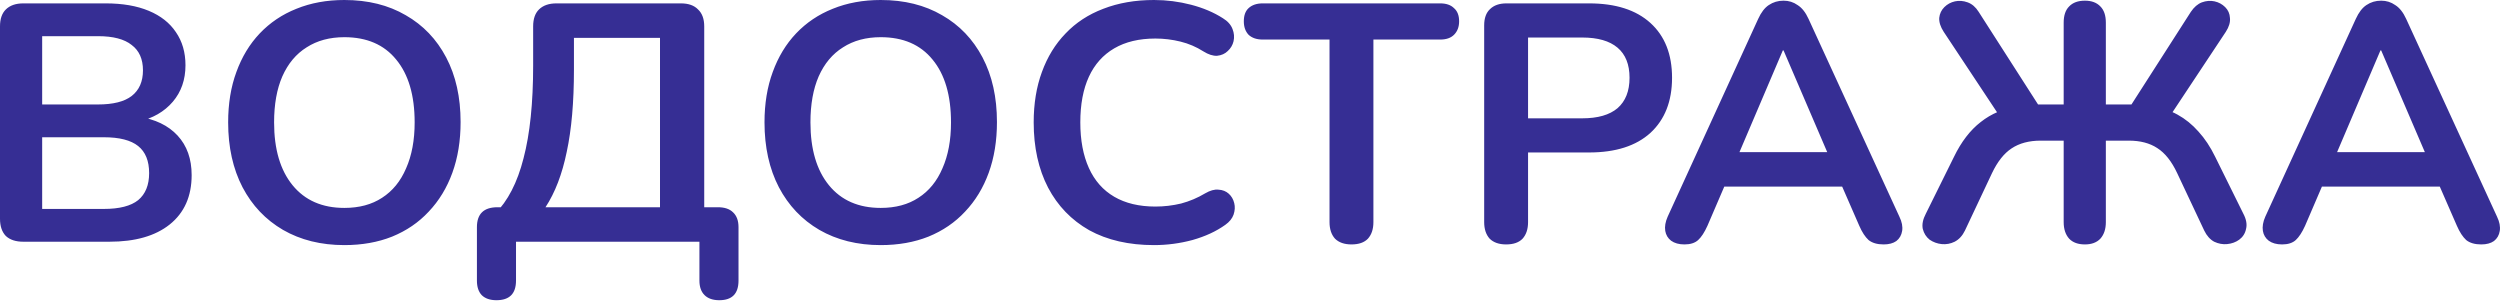 <?xml version="1.0" encoding="UTF-8"?> <svg xmlns="http://www.w3.org/2000/svg" width="1193" height="144" viewBox="0 0 1193 144" fill="none"> <path d="M11.125 115.35C7.526 115.35 4.744 114.436 2.781 112.607C0.928 110.671 0 107.929 0 104.379V12.584C0 9.034 0.928 6.346 2.781 4.517C4.744 2.581 7.526 1.613 11.125 1.613H50.389C58.461 1.613 65.332 2.797 71.003 5.163C76.675 7.528 80.983 10.916 83.928 15.326C86.982 19.736 88.509 25.006 88.509 31.136C88.509 38.019 86.492 43.827 82.456 48.56C78.42 53.292 72.913 56.465 65.932 58.078V55.658C74.003 56.842 80.275 59.853 84.746 64.693C89.218 69.532 91.454 75.824 91.454 83.568C91.454 93.678 87.964 101.529 80.983 107.122C74.112 112.607 64.514 115.35 52.189 115.35H11.125ZM20.123 99.701H49.572C56.988 99.701 62.442 98.303 65.932 95.506C69.422 92.602 71.167 88.3 71.167 82.6C71.167 76.792 69.422 72.49 65.932 69.694C62.442 66.897 56.988 65.499 49.572 65.499H20.123V99.701ZM20.123 49.85H46.79C53.989 49.85 59.334 48.506 62.823 45.817C66.422 43.021 68.222 38.934 68.222 33.556C68.222 28.178 66.422 24.145 62.823 21.457C59.334 18.66 53.989 17.262 46.79 17.262H20.123V49.85ZM164.335 116.963C153.21 116.963 143.448 114.543 135.05 109.703C126.761 104.863 120.326 98.088 115.745 89.376C111.164 80.557 108.874 70.232 108.874 58.401C108.874 49.474 110.183 41.461 112.8 34.363C115.418 27.157 119.126 21.027 123.925 15.972C128.833 10.809 134.668 6.883 141.431 4.195C148.302 1.398 155.936 0 164.335 0C175.569 0 185.33 2.42 193.62 7.26C201.909 11.992 208.344 18.714 212.925 27.426C217.506 36.138 219.796 46.408 219.796 58.239C219.796 67.166 218.487 75.233 215.87 82.439C213.252 89.644 209.489 95.829 204.581 100.991C199.782 106.154 193.947 110.133 187.076 112.93C180.313 115.618 172.733 116.963 164.335 116.963ZM164.335 99.217C171.424 99.217 177.423 97.603 182.331 94.377C187.348 91.15 191.166 86.472 193.783 80.341C196.51 74.211 197.873 66.897 197.873 58.401C197.873 45.495 194.929 35.492 189.039 28.394C183.258 21.295 175.023 17.746 164.335 17.746C157.354 17.746 151.356 19.359 146.339 22.586C141.321 25.705 137.449 30.33 134.723 36.46C132.105 42.483 130.797 49.796 130.797 58.401C130.797 71.2 133.741 81.202 139.631 88.408C145.521 95.614 153.755 99.217 164.335 99.217ZM236.913 143.259C233.859 143.259 231.514 142.453 229.878 140.839C228.351 139.226 227.588 136.914 227.588 133.902V108.412C227.588 102.067 230.86 98.894 237.404 98.894H248.529L236.095 102.121C242.312 95.99 246.893 87.117 249.838 75.502C252.892 63.886 254.419 49.151 254.419 31.298V12.584C254.419 9.034 255.346 6.346 257.2 4.517C259.163 2.581 261.944 1.613 265.544 1.613H324.931C328.531 1.613 331.257 2.581 333.111 4.517C335.075 6.346 336.056 9.034 336.056 12.584V106.638L328.203 98.894H342.6C345.763 98.894 348.163 99.701 349.799 101.314C351.544 102.927 352.417 105.293 352.417 108.412V133.902C352.417 140.14 349.362 143.259 343.255 143.259C340.2 143.259 337.856 142.453 336.22 140.839C334.584 139.226 333.766 136.914 333.766 133.902V115.35H246.239V133.902C246.239 140.14 243.13 143.259 236.913 143.259ZM260.308 98.894H314.952V18.069H273.887V33.234C273.887 48.721 272.742 61.789 270.452 72.436C268.27 83.084 264.889 91.903 260.308 98.894ZM420.283 116.963C409.158 116.963 399.397 114.543 390.998 109.703C382.709 104.863 376.274 98.088 371.693 89.376C367.112 80.557 364.822 70.232 364.822 58.401C364.822 49.474 366.131 41.461 368.748 34.363C371.366 27.157 375.074 21.027 379.873 15.972C384.781 10.809 390.616 6.883 397.379 4.195C404.25 1.398 411.885 0 420.283 0C431.517 0 441.279 2.42 449.568 7.26C457.857 11.992 464.292 18.714 468.873 27.426C473.454 36.138 475.744 46.408 475.744 58.239C475.744 67.166 474.435 75.233 471.818 82.439C469.2 89.644 465.437 95.829 460.529 100.991C455.73 106.154 449.895 110.133 443.024 112.93C436.261 115.618 428.681 116.963 420.283 116.963ZM420.283 99.217C427.373 99.217 433.371 97.603 438.279 94.377C443.296 91.15 447.114 86.472 449.731 80.341C452.458 74.211 453.821 66.897 453.821 58.401C453.821 45.495 450.877 35.492 444.987 28.394C439.206 21.295 430.972 17.746 420.283 17.746C413.303 17.746 407.304 19.359 402.287 22.586C397.27 25.705 393.397 30.33 390.671 36.46C388.053 42.483 386.745 49.796 386.745 58.401C386.745 71.2 389.689 81.202 395.579 88.408C401.469 95.614 409.704 99.217 420.283 99.217ZM550.7 116.963C538.702 116.963 528.395 114.597 519.779 109.864C511.272 105.025 504.727 98.249 500.147 89.537C495.566 80.718 493.275 70.339 493.275 58.401C493.275 49.474 494.584 41.461 497.202 34.363C499.819 27.157 503.582 21.027 508.49 15.972C513.398 10.809 519.397 6.883 526.487 4.195C533.685 1.398 541.756 0 550.7 0C556.698 0 562.588 0.753 568.369 2.259C574.15 3.765 579.221 5.915 583.584 8.712C585.874 10.11 587.401 11.831 588.165 13.874C588.928 15.81 589.091 17.746 588.655 19.682C588.219 21.511 587.292 23.07 585.874 24.361C584.565 25.651 582.875 26.404 580.803 26.619C578.839 26.727 576.658 26.028 574.258 24.522C570.878 22.371 567.224 20.811 563.297 19.843C559.371 18.875 555.389 18.391 551.354 18.391C543.61 18.391 537.066 19.951 531.722 23.07C526.378 26.189 522.342 30.706 519.615 36.621C516.889 42.537 515.525 49.796 515.525 58.401C515.525 66.897 516.889 74.157 519.615 80.18C522.342 86.203 526.378 90.774 531.722 93.893C537.066 97.012 543.61 98.572 551.354 98.572C555.499 98.572 559.589 98.088 563.624 97.12C567.66 96.044 571.477 94.431 575.076 92.28C577.476 90.882 579.603 90.29 581.457 90.505C583.42 90.612 585.056 91.258 586.365 92.441C587.674 93.624 588.547 95.13 588.983 96.958C589.419 98.679 589.31 100.507 588.655 102.443C588.001 104.272 586.692 105.885 584.729 107.283C580.367 110.402 575.131 112.822 569.023 114.543C563.025 116.156 556.917 116.963 550.7 116.963ZM644.92 116.64C641.541 116.64 638.923 115.726 637.067 113.898C635.324 111.962 634.449 109.326 634.449 105.993V18.875H602.549C599.713 18.875 597.477 18.123 595.841 16.617C594.314 15.004 593.551 12.852 593.551 10.164C593.551 7.367 594.314 5.27 595.841 3.872C597.477 2.366 599.713 1.613 602.549 1.613H687.293C690.131 1.613 692.315 2.366 693.837 3.872C695.473 5.27 696.291 7.367 696.291 10.164C696.291 12.852 695.473 15.004 693.837 16.617C692.315 18.123 690.131 18.875 687.293 18.875H655.39V105.993C655.39 109.326 654.522 111.962 652.773 113.898C651.03 115.726 648.412 116.64 644.92 116.64ZM718.719 116.64C715.34 116.64 712.722 115.726 710.866 113.898C709.123 111.962 708.248 109.326 708.248 105.993V12.1C708.248 8.658 709.18 6.076 711.029 4.356C712.886 2.527 715.503 1.613 718.882 1.613H758.31C770.965 1.613 780.724 4.733 787.595 10.97C794.466 17.208 797.902 25.92 797.902 37.105C797.902 48.291 794.466 57.056 787.595 63.402C780.724 69.64 770.965 72.759 758.31 72.759H729.189V105.993C729.189 109.326 728.321 111.962 726.572 113.898C724.829 115.726 722.211 116.64 718.719 116.64ZM729.189 56.465H755.038C762.457 56.465 768.077 54.852 771.889 51.625C775.709 48.291 777.615 43.451 777.615 37.105C777.615 30.76 775.709 25.974 771.889 22.747C768.077 19.521 762.457 17.907 755.038 17.907H729.189V56.465ZM803.82 116.64C801.203 116.64 799.076 116.049 797.44 114.866C795.91 113.682 794.986 112.123 794.658 110.187C794.331 108.144 794.715 105.885 795.804 103.411L838.995 9.034C840.41 5.915 842.103 3.711 844.066 2.42C846.136 1.022 848.484 0.323 851.101 0.323C853.612 0.323 855.846 1.022 857.809 2.42C859.879 3.711 861.629 5.915 863.044 9.034L906.399 103.411C907.601 105.885 908.035 108.144 907.708 110.187C907.38 112.23 906.456 113.844 904.926 115.027C903.397 116.102 901.384 116.64 898.873 116.64C895.822 116.64 893.417 115.941 891.675 114.543C890.039 113.037 888.566 110.778 887.257 107.767L876.623 83.407L885.458 89.053H816.418L825.252 83.407L814.782 107.767C813.366 110.886 811.894 113.145 810.364 114.543C808.835 115.941 806.658 116.64 803.82 116.64ZM850.774 24.038L827.87 77.76L823.616 72.598H878.259L874.169 77.76L851.101 24.038H850.774ZM994.929 116.64C991.657 116.64 989.146 115.726 987.403 113.898C985.661 111.962 984.786 109.326 984.786 105.993V67.112H973.824C968.262 67.112 963.624 68.349 959.918 70.823C956.319 73.189 953.21 77.115 950.593 82.6L937.668 110.026C936.466 112.5 934.83 114.274 932.76 115.35C930.797 116.318 928.727 116.694 926.543 116.479C924.473 116.264 922.56 115.565 920.817 114.382C919.181 113.091 918.093 111.37 917.545 109.219C917.111 107.068 917.602 104.648 919.018 101.959L932.433 74.856C935.926 67.65 940.179 62.111 945.194 58.239C950.209 54.26 956.212 51.732 963.19 50.657L955.01 56.626L927.525 15.165C925.996 12.799 925.291 10.594 925.398 8.55C925.619 6.507 926.437 4.786 927.852 3.388C929.268 1.99 930.961 1.075 932.924 0.645C934.887 0.215 936.907 0.377 938.977 1.129C941.047 1.882 942.797 3.388 944.212 5.646L974.315 52.593L970.389 49.85H984.786V10.809C984.786 7.367 985.661 4.786 987.403 3.065C989.146 1.237 991.657 0.323 994.929 0.323C998.094 0.323 1000.55 1.237 1002.29 3.065C1004.03 4.786 1004.91 7.367 1004.91 10.809V49.85H1019.47L1015.38 52.593L1045.48 5.646C1047.01 3.388 1048.75 1.882 1050.72 1.129C1052.79 0.377 1054.81 0.215 1056.77 0.645C1058.73 1.075 1060.43 1.99 1061.84 3.388C1063.26 4.786 1064.03 6.507 1064.13 8.55C1064.35 10.594 1063.7 12.799 1062.17 15.165L1034.68 56.626L1026.5 50.657C1031.19 51.302 1035.4 52.647 1039.1 54.69C1042.81 56.733 1046.14 59.423 1049.08 62.757C1052.13 66.091 1054.81 70.124 1057.1 74.856L1070.51 101.959C1071.93 104.648 1072.37 107.068 1071.82 109.219C1071.39 111.37 1070.29 113.091 1068.55 114.382C1066.91 115.565 1065.01 116.264 1062.82 116.479C1060.75 116.694 1058.68 116.318 1056.61 115.35C1054.64 114.274 1053.06 112.5 1051.86 110.026L1038.94 82.6C1036.32 77.007 1033.16 73.028 1029.45 70.662C1025.85 68.296 1021.33 67.112 1015.87 67.112H1004.91V105.993C1004.91 109.326 1004.03 111.962 1002.29 113.898C1000.55 115.726 998.094 116.64 994.929 116.64ZM1089.01 116.64C1086.39 116.64 1084.26 116.049 1082.63 114.866C1081.1 113.682 1080.17 112.123 1079.85 110.187C1079.52 108.144 1079.9 105.885 1080.99 103.411L1124.18 9.034C1125.6 5.915 1127.29 3.711 1129.25 2.42C1131.32 1.022 1133.67 0.323 1136.29 0.323C1138.79 0.323 1141.03 1.022 1143 2.42C1145.07 3.711 1146.81 5.915 1148.23 9.034L1191.59 103.411C1192.78 105.885 1193.22 108.144 1192.89 110.187C1192.57 112.23 1191.64 113.844 1190.11 115.027C1188.58 116.102 1186.56 116.64 1184.06 116.64C1181 116.64 1178.6 115.941 1176.86 114.543C1175.23 113.037 1173.75 110.778 1172.44 107.767L1161.81 83.407L1170.65 89.053H1101.6L1110.44 83.407L1099.97 107.767C1098.55 110.886 1097.07 113.145 1095.55 114.543C1094.02 115.941 1091.84 116.64 1089.01 116.64ZM1135.96 24.038L1113.06 77.76L1108.8 72.598H1163.45L1159.36 77.76L1136.29 24.038H1135.96Z" fill="#362E94"></path> </svg> 
